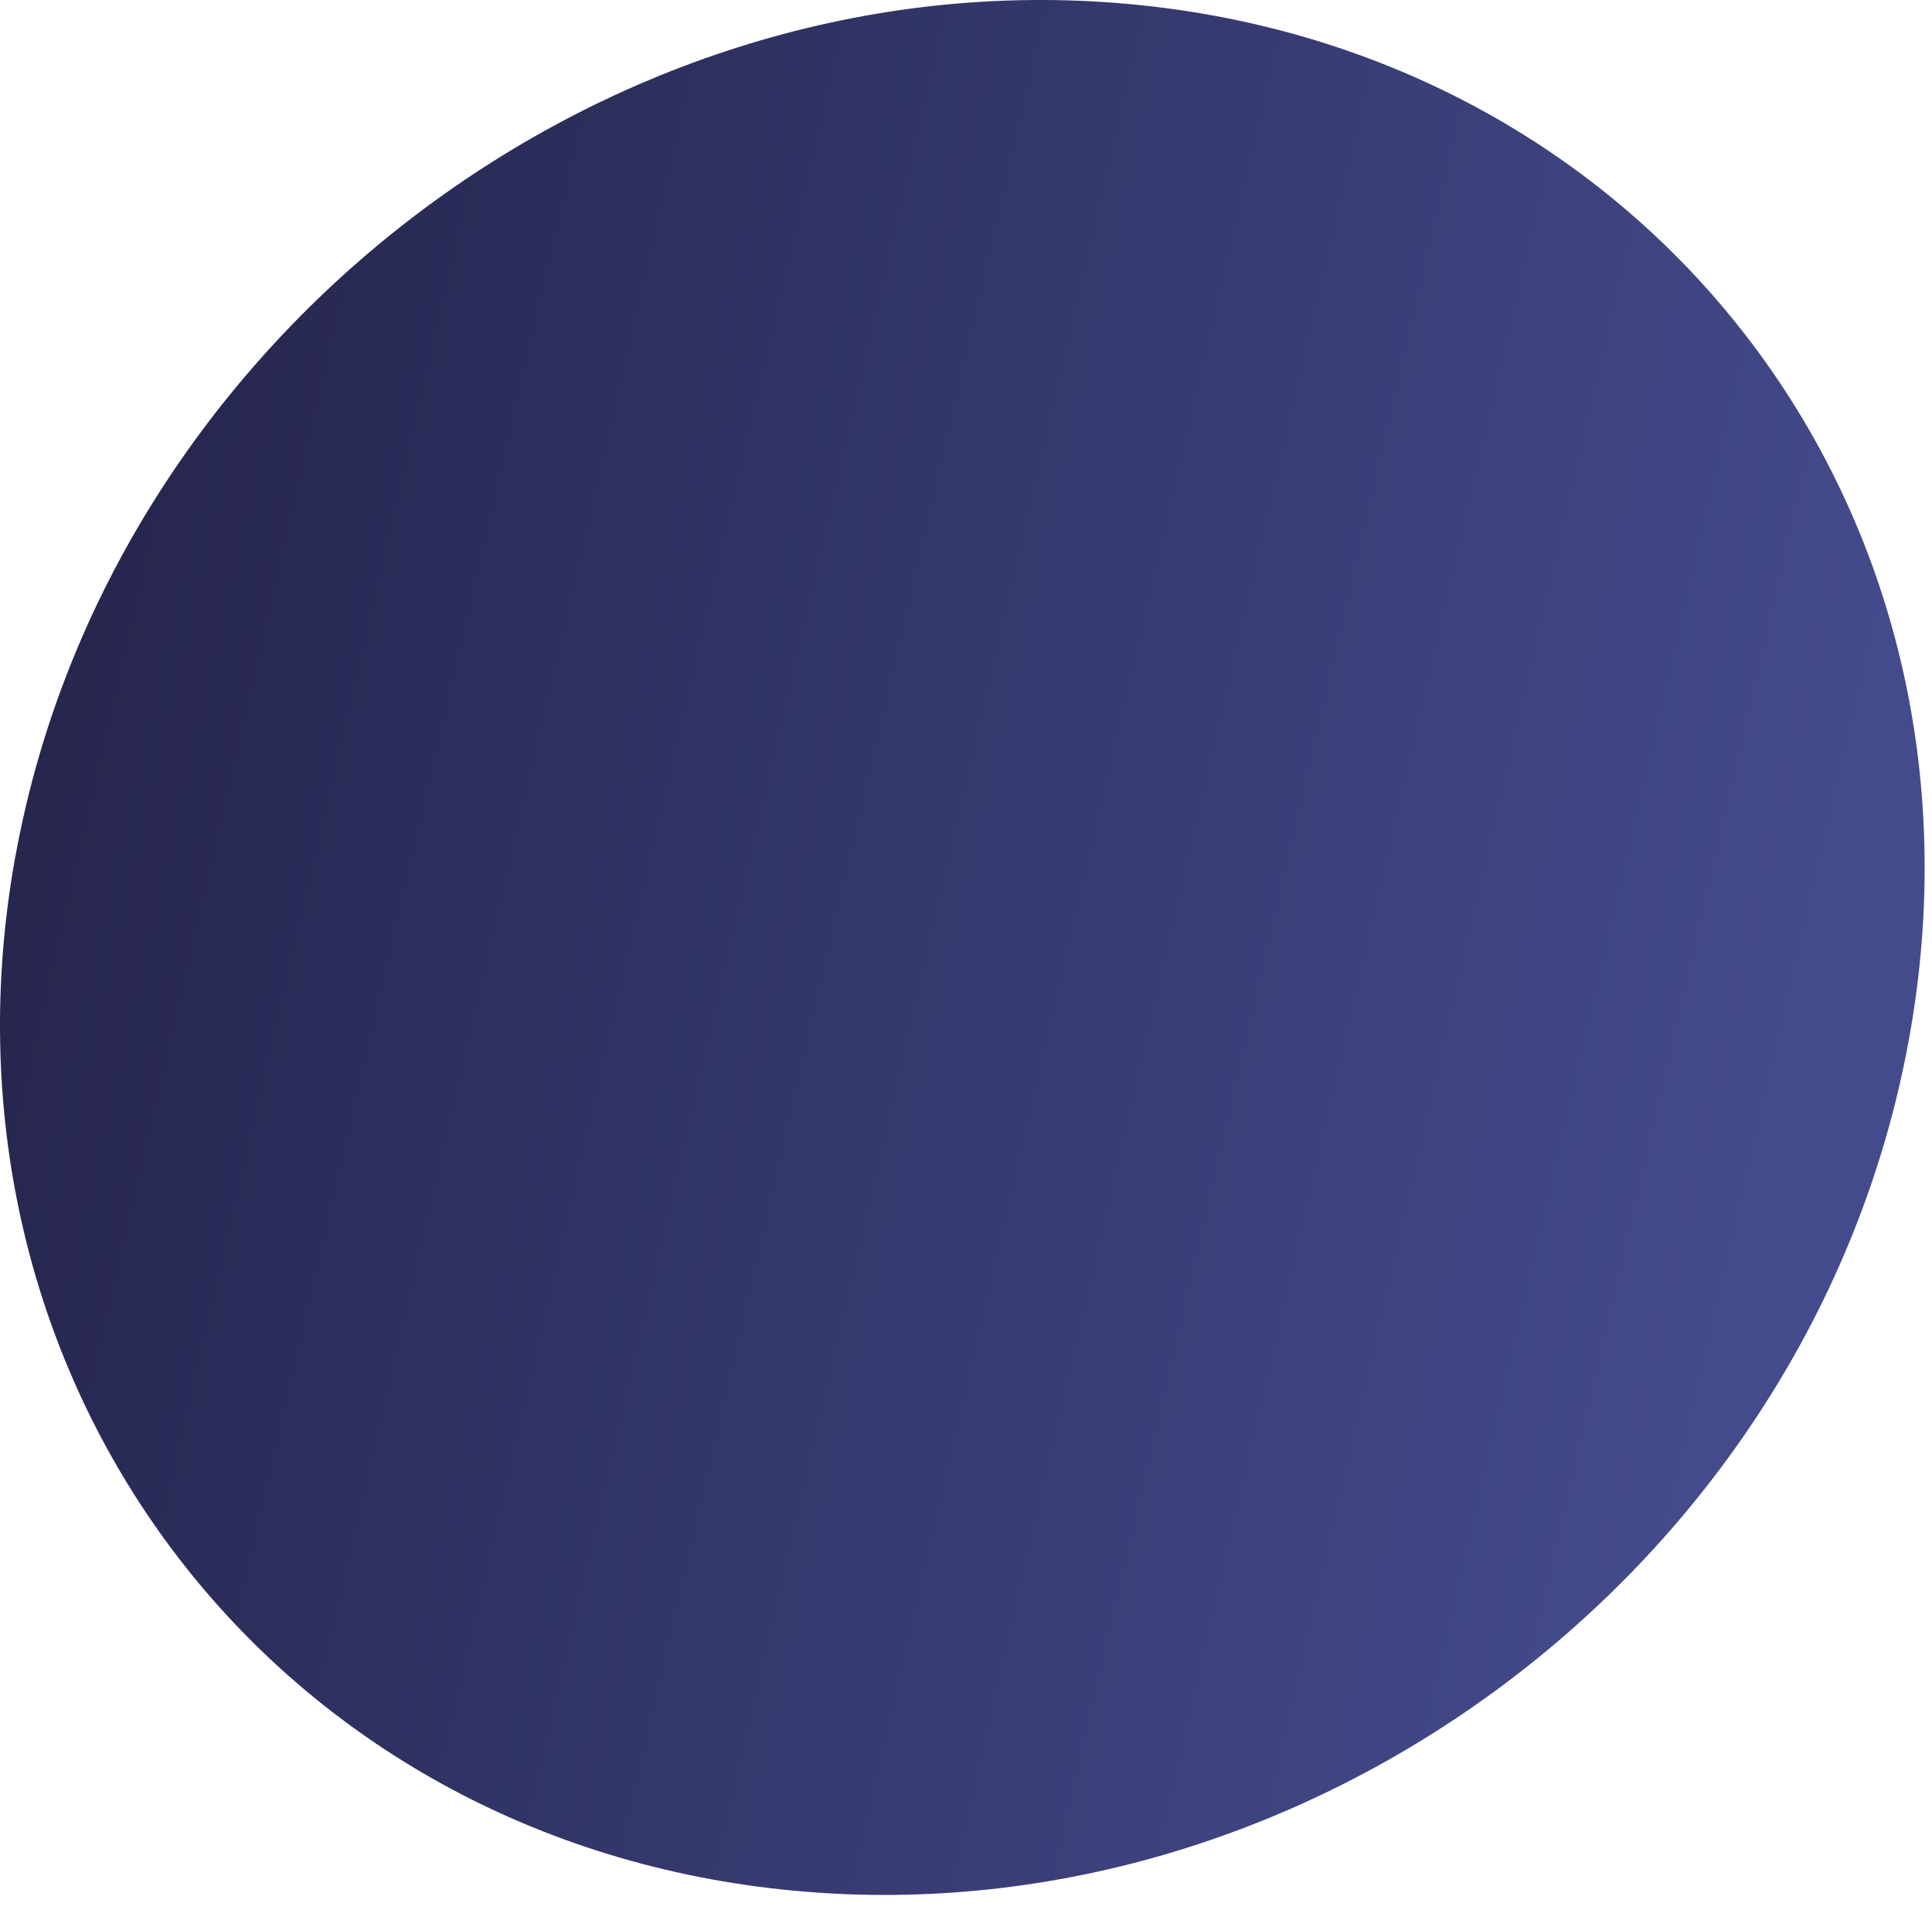 <?xml version="1.0" encoding="utf-8"?>
<svg xmlns="http://www.w3.org/2000/svg" fill="none" height="100%" overflow="visible" preserveAspectRatio="none" style="display: block;" viewBox="0 0 89 88" width="100%">
<path d="M0.719 39.39C-3.575 62.899 11.786 84.188 35.502 87C59.76 89.875 83.46 72.403 87.933 47.915C92.406 23.426 75.808 2.015 51.368 0.132C27.475 -1.709 5.016 15.885 0.722 39.393L0.719 39.39Z" fill="url(#paint0_linear_0_1446)" id="Vector"/>
<defs>
<linearGradient gradientUnits="userSpaceOnUse" id="paint0_linear_0_1446" x1="82.155" x2="3.344" y1="52.398" y2="34.209">
<stop stop-color="#444B8C"/>
<stop offset="1" stop-color="#26264F"/>
</linearGradient>
</defs>
</svg>